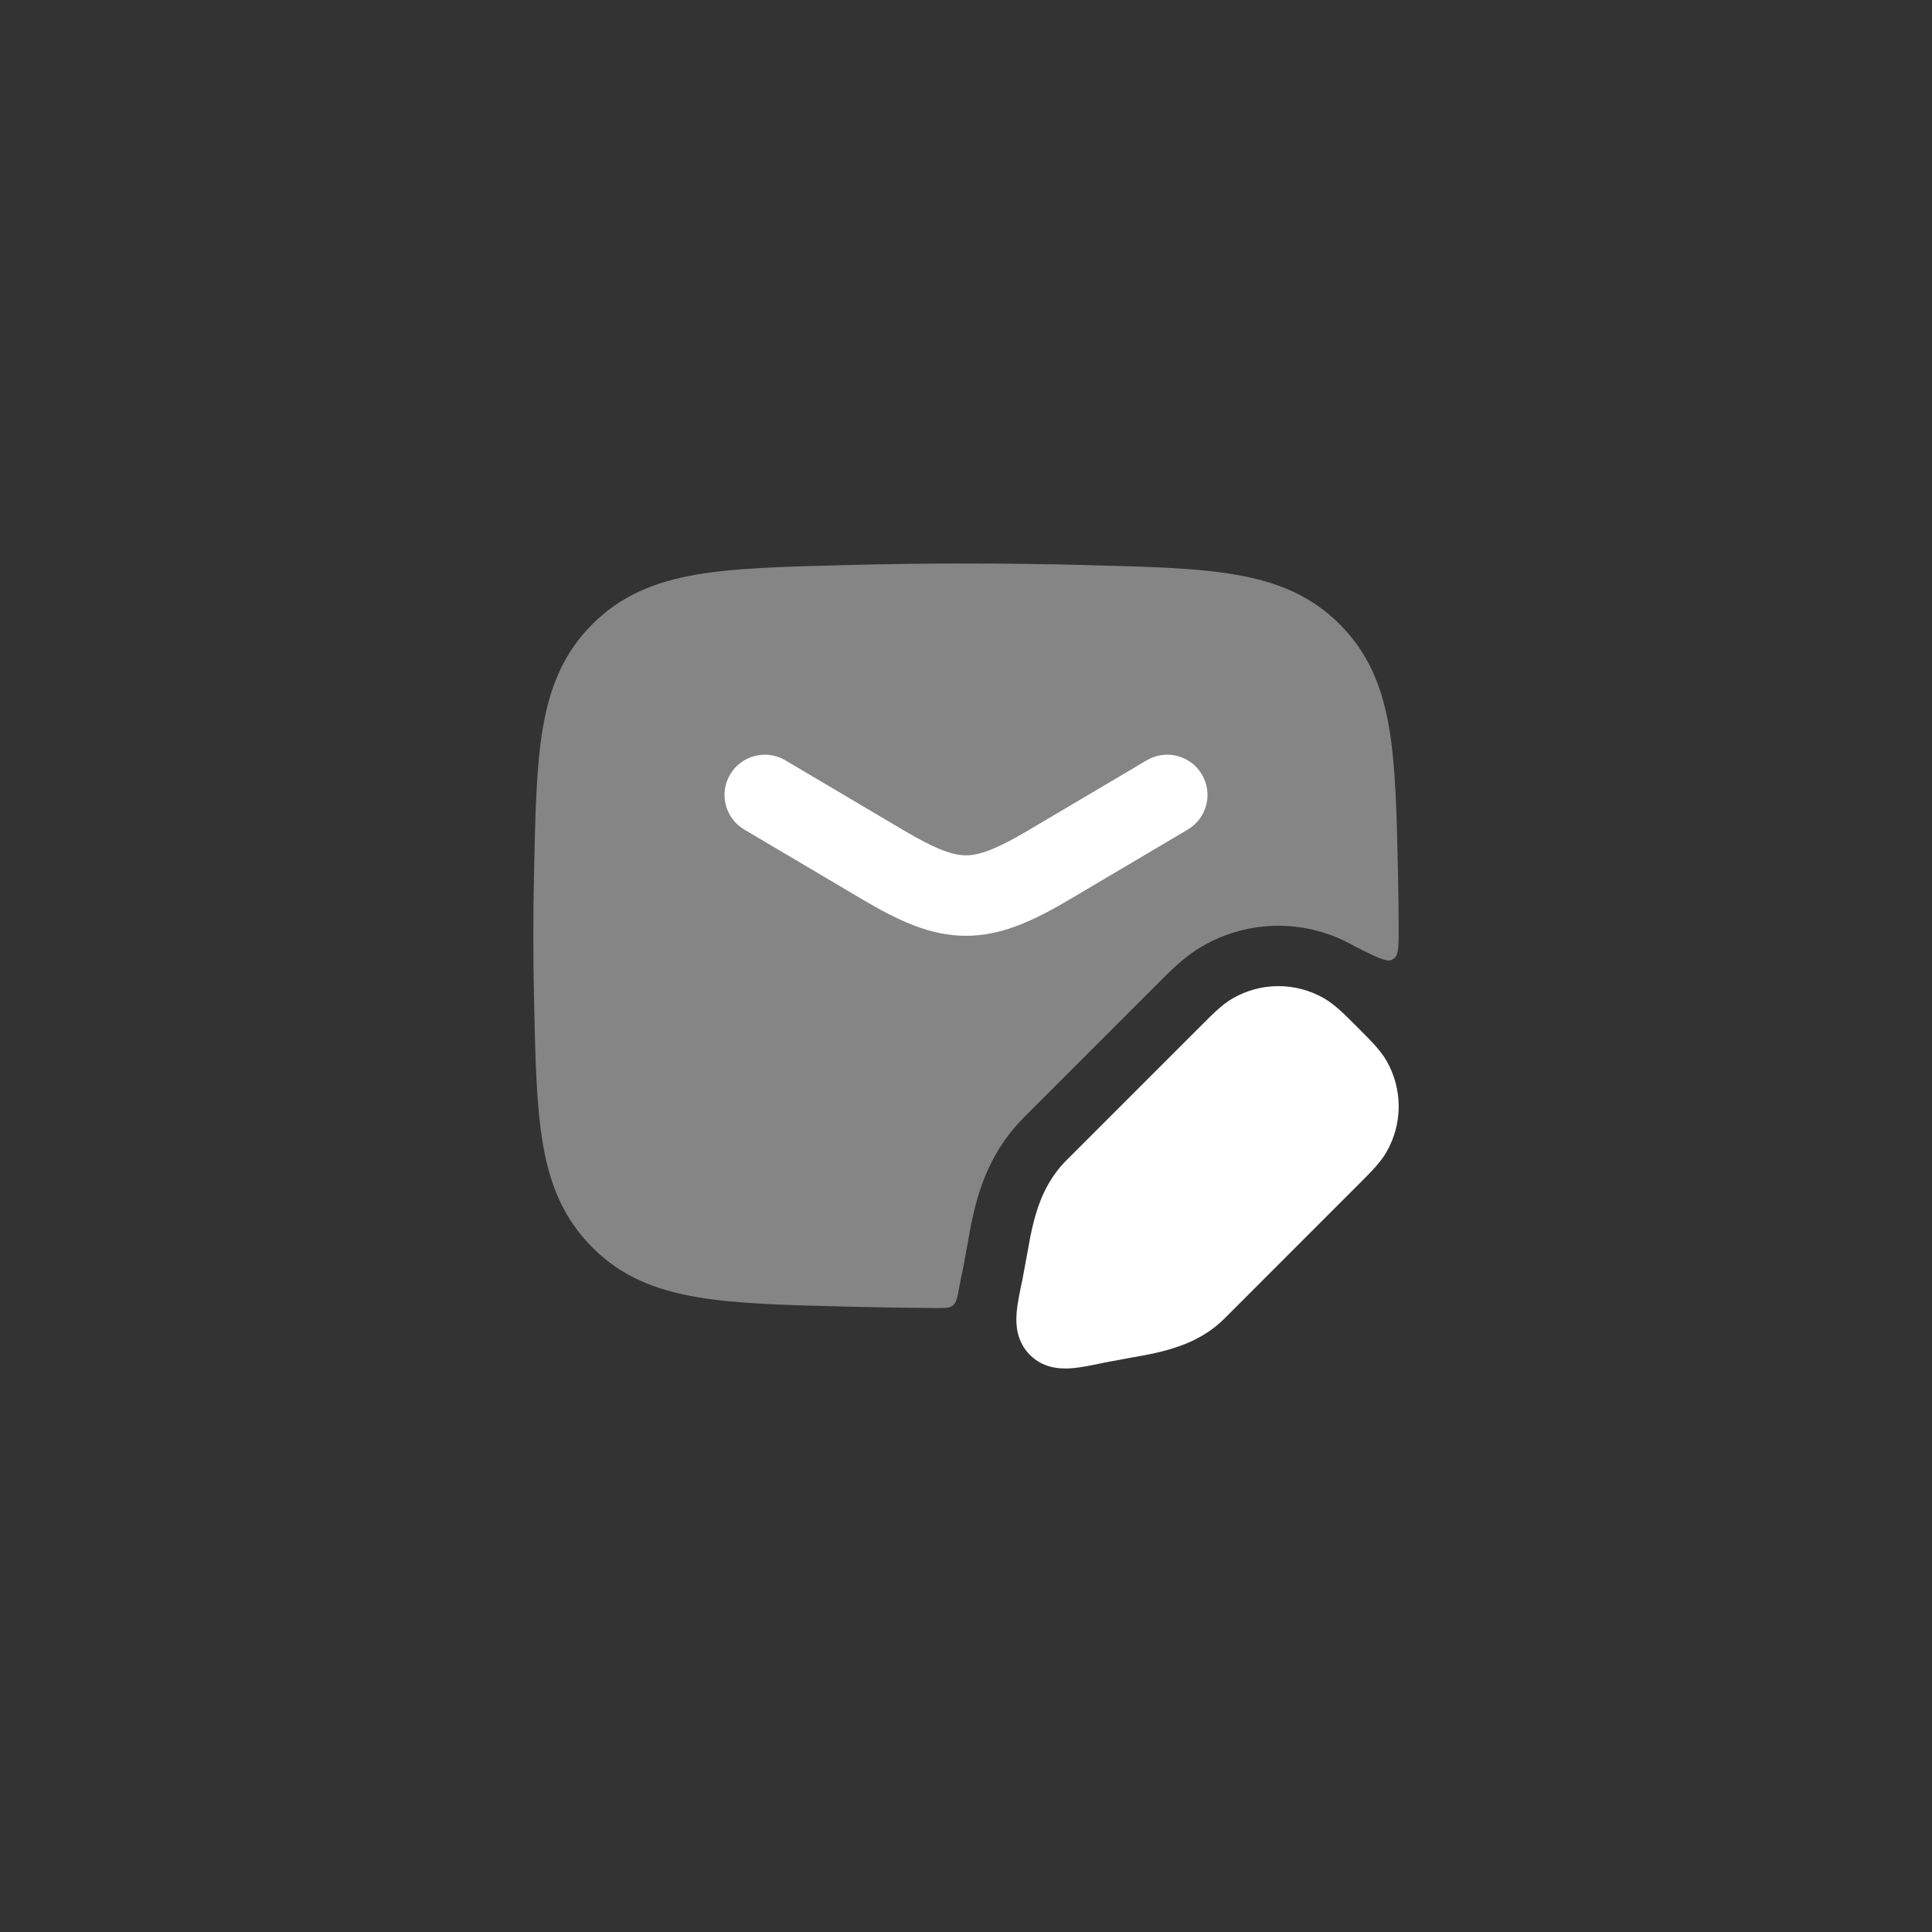 <svg width="48" height="48" viewBox="0 0 48 48" fill="none" xmlns="http://www.w3.org/2000/svg">
<rect x="0" y="0" width="48" height="48" fill="#333333" stroke="none"/>
<path opacity="0.4" d="M26.92 14.037C24.967 13.988 23.033 13.988 21.08 14.037L21.022 14.039C19.497 14.078 18.27 14.108 17.287 14.278C16.257 14.459 15.42 14.803 14.714 15.511C14.01 16.218 13.668 17.044 13.492 18.055C13.324 19.02 13.299 20.218 13.267 21.701L13.266 21.759C13.245 22.753 13.245 23.748 13.266 24.742L13.267 24.8C13.299 26.284 13.324 27.48 13.492 28.445C13.668 29.457 14.01 30.282 14.714 30.989C15.42 31.7 16.257 32.042 17.287 32.221C18.27 32.394 19.497 32.425 21.022 32.462L21.08 32.464C21.791 32.481 22.5 32.493 23.207 32.498C23.465 32.499 23.595 32.501 23.679 32.431C23.763 32.361 23.788 32.224 23.838 31.951C23.868 31.78 23.903 31.622 23.93 31.497L24.052 30.835C24.092 30.602 24.146 30.302 24.225 29.992C24.385 29.363 24.695 28.506 25.43 27.771L28.841 24.36C29.077 24.122 29.438 23.759 29.877 23.506C30.45 23.175 31.1 23 31.762 23C32.424 23 33.074 23.175 33.647 23.506C34.177 23.771 34.441 23.905 34.569 23.851C34.597 23.839 34.623 23.822 34.647 23.802C34.752 23.712 34.751 23.471 34.75 22.988C34.748 22.578 34.743 22.168 34.734 21.759L34.733 21.701C34.701 20.218 34.676 19.02 34.508 18.055C34.332 17.044 33.99 16.218 33.286 15.511C32.579 14.802 31.743 14.459 30.713 14.28C29.73 14.107 28.503 14.078 26.978 14.04L26.92 14.037Z" fill="white"/>
<path d="M18.14 19.241C18.207 19.128 18.295 19.029 18.4 18.951C18.505 18.872 18.625 18.814 18.752 18.782C18.879 18.749 19.012 18.741 19.142 18.76C19.272 18.779 19.397 18.822 19.51 18.889L22.451 20.629C23.291 21.126 23.69 21.25 24.001 21.25C24.312 21.25 24.709 21.126 25.549 20.629L28.491 18.889C28.719 18.754 28.992 18.715 29.249 18.782C29.506 18.848 29.726 19.013 29.861 19.241C29.996 19.47 30.035 19.742 29.969 19.999C29.903 20.256 29.737 20.476 29.509 20.611L26.567 22.351C25.691 22.868 24.89 23.25 24 23.25C23.11 23.25 22.309 22.868 21.433 22.35L18.491 20.61C18.263 20.475 18.098 20.255 18.032 19.999C17.965 19.742 18.005 19.47 18.14 19.241ZM30.627 24.804C30.972 24.605 31.363 24.5 31.762 24.5C32.16 24.5 32.552 24.605 32.897 24.804C33.159 24.955 33.394 25.19 33.667 25.464L33.727 25.524L33.787 25.584C34.06 25.857 34.295 26.091 34.446 26.352C34.645 26.698 34.75 27.089 34.75 27.488C34.75 27.886 34.645 28.278 34.446 28.623C34.295 28.885 34.06 29.119 33.786 29.393L30.42 32.76C29.954 33.225 29.392 33.442 28.888 33.571C28.636 33.636 28.382 33.681 28.153 33.721L27.461 33.849C27.155 33.914 26.849 33.979 26.596 33.996C26.316 34.014 25.912 33.986 25.589 33.663C25.265 33.339 25.237 32.934 25.255 32.655C25.271 32.402 25.337 32.095 25.402 31.79L25.53 31.098C25.57 30.868 25.615 30.616 25.68 30.363C25.809 29.859 26.026 29.297 26.491 28.831L29.859 25.464C30.132 25.19 30.365 24.955 30.627 24.804Z" fill="white"/>
</svg>
